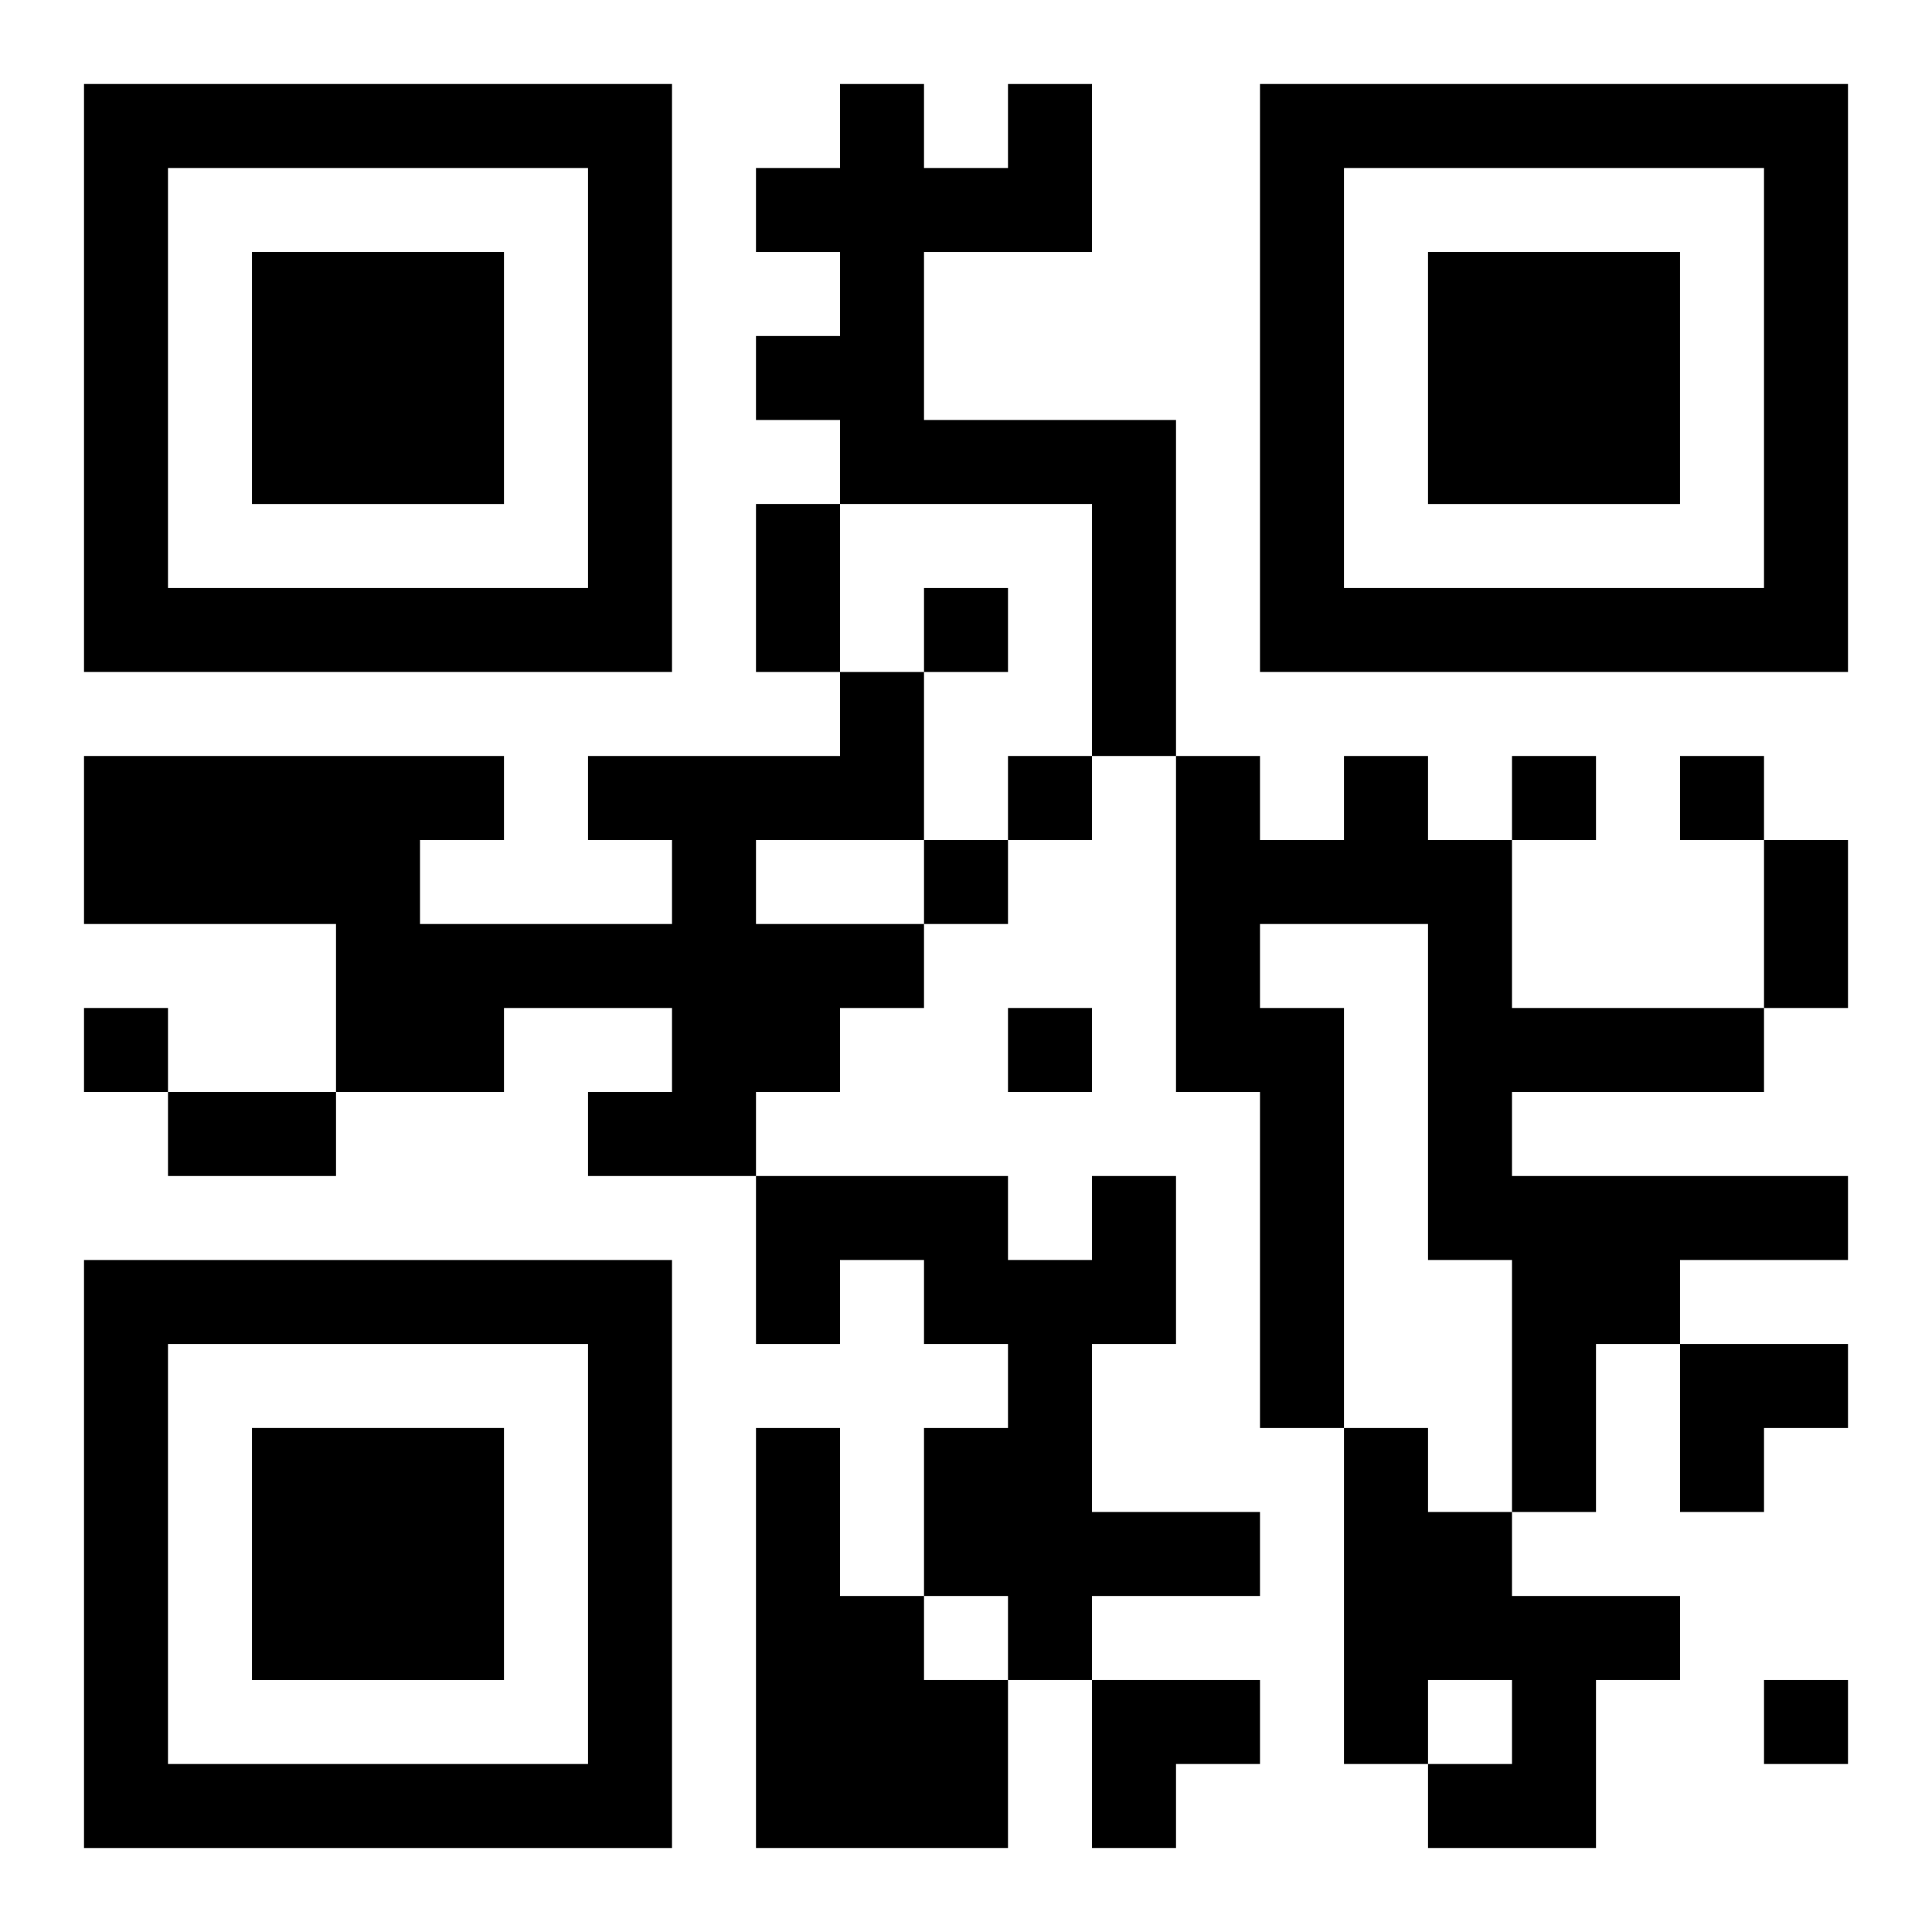 <?xml version="1.0" encoding="UTF-8"?>
<svg width="250" height="250" baseProfile="full" version="1.1" viewBox="-1 -1 23 23" xmlns="http://www.w3.org/2000/svg" xmlns:xlink="http://www.w3.org/1999/xlink"><symbol id="a"><path d="m0 7v7h7v-7h-7zm1 1h5v5h-5v-5zm1 1v3h3v-3h-3z"/></symbol><use y="-7" xlink:href="#a"/><use y="7" xlink:href="#a"/><use x="14" y="-7" xlink:href="#a"/><path d="m11 0h1v2h-2v2h3v4h-1v-3h-3v-1h-1v-1h1v-1h-1v-1h1v-1h1v1h1v-1m-2 7h1v2h-2v1h2v1h-1v1h-1v1h-2v-1h1v-1h-2v1h-2v-2h-3v-2h5v1h-1v1h3v-1h-1v-1h3v-1m6 1h1v1h1v2h3v1h-3v1h4v1h-2v1h-1v2h-1v-3h-1v-4h-2v1h1v5h-1v-4h-1v-4h1v1h1v-1m-3 5h1v2h-1v2h2v1h-2v1h-1v-1h-1v-2h1v-1h-1v-1h-1v1h-1v-2h3v1h1v-1m-4 3h1v2h1v1h1v2h-3v-5m7 0h1v1h1v1h2v1h-1v2h-2v-1h1v-1h-1v1h-1v-4m-5-10v1h1v-1h-1m1 2v1h1v-1h-1m6 0v1h1v-1h-1m2 0v1h1v-1h-1m-9 1v1h1v-1h-1m-10 2v1h1v-1h-1m11 0v1h1v-1h-1m9 8v1h1v-1h-1m-12-14h1v2h-1v-2m12 4h1v2h-1v-2m-19 3h2v1h-2v-1m18 3h2v1h-1v1h-1zm-7 4h2v1h-1v1h-1z"/></svg>
